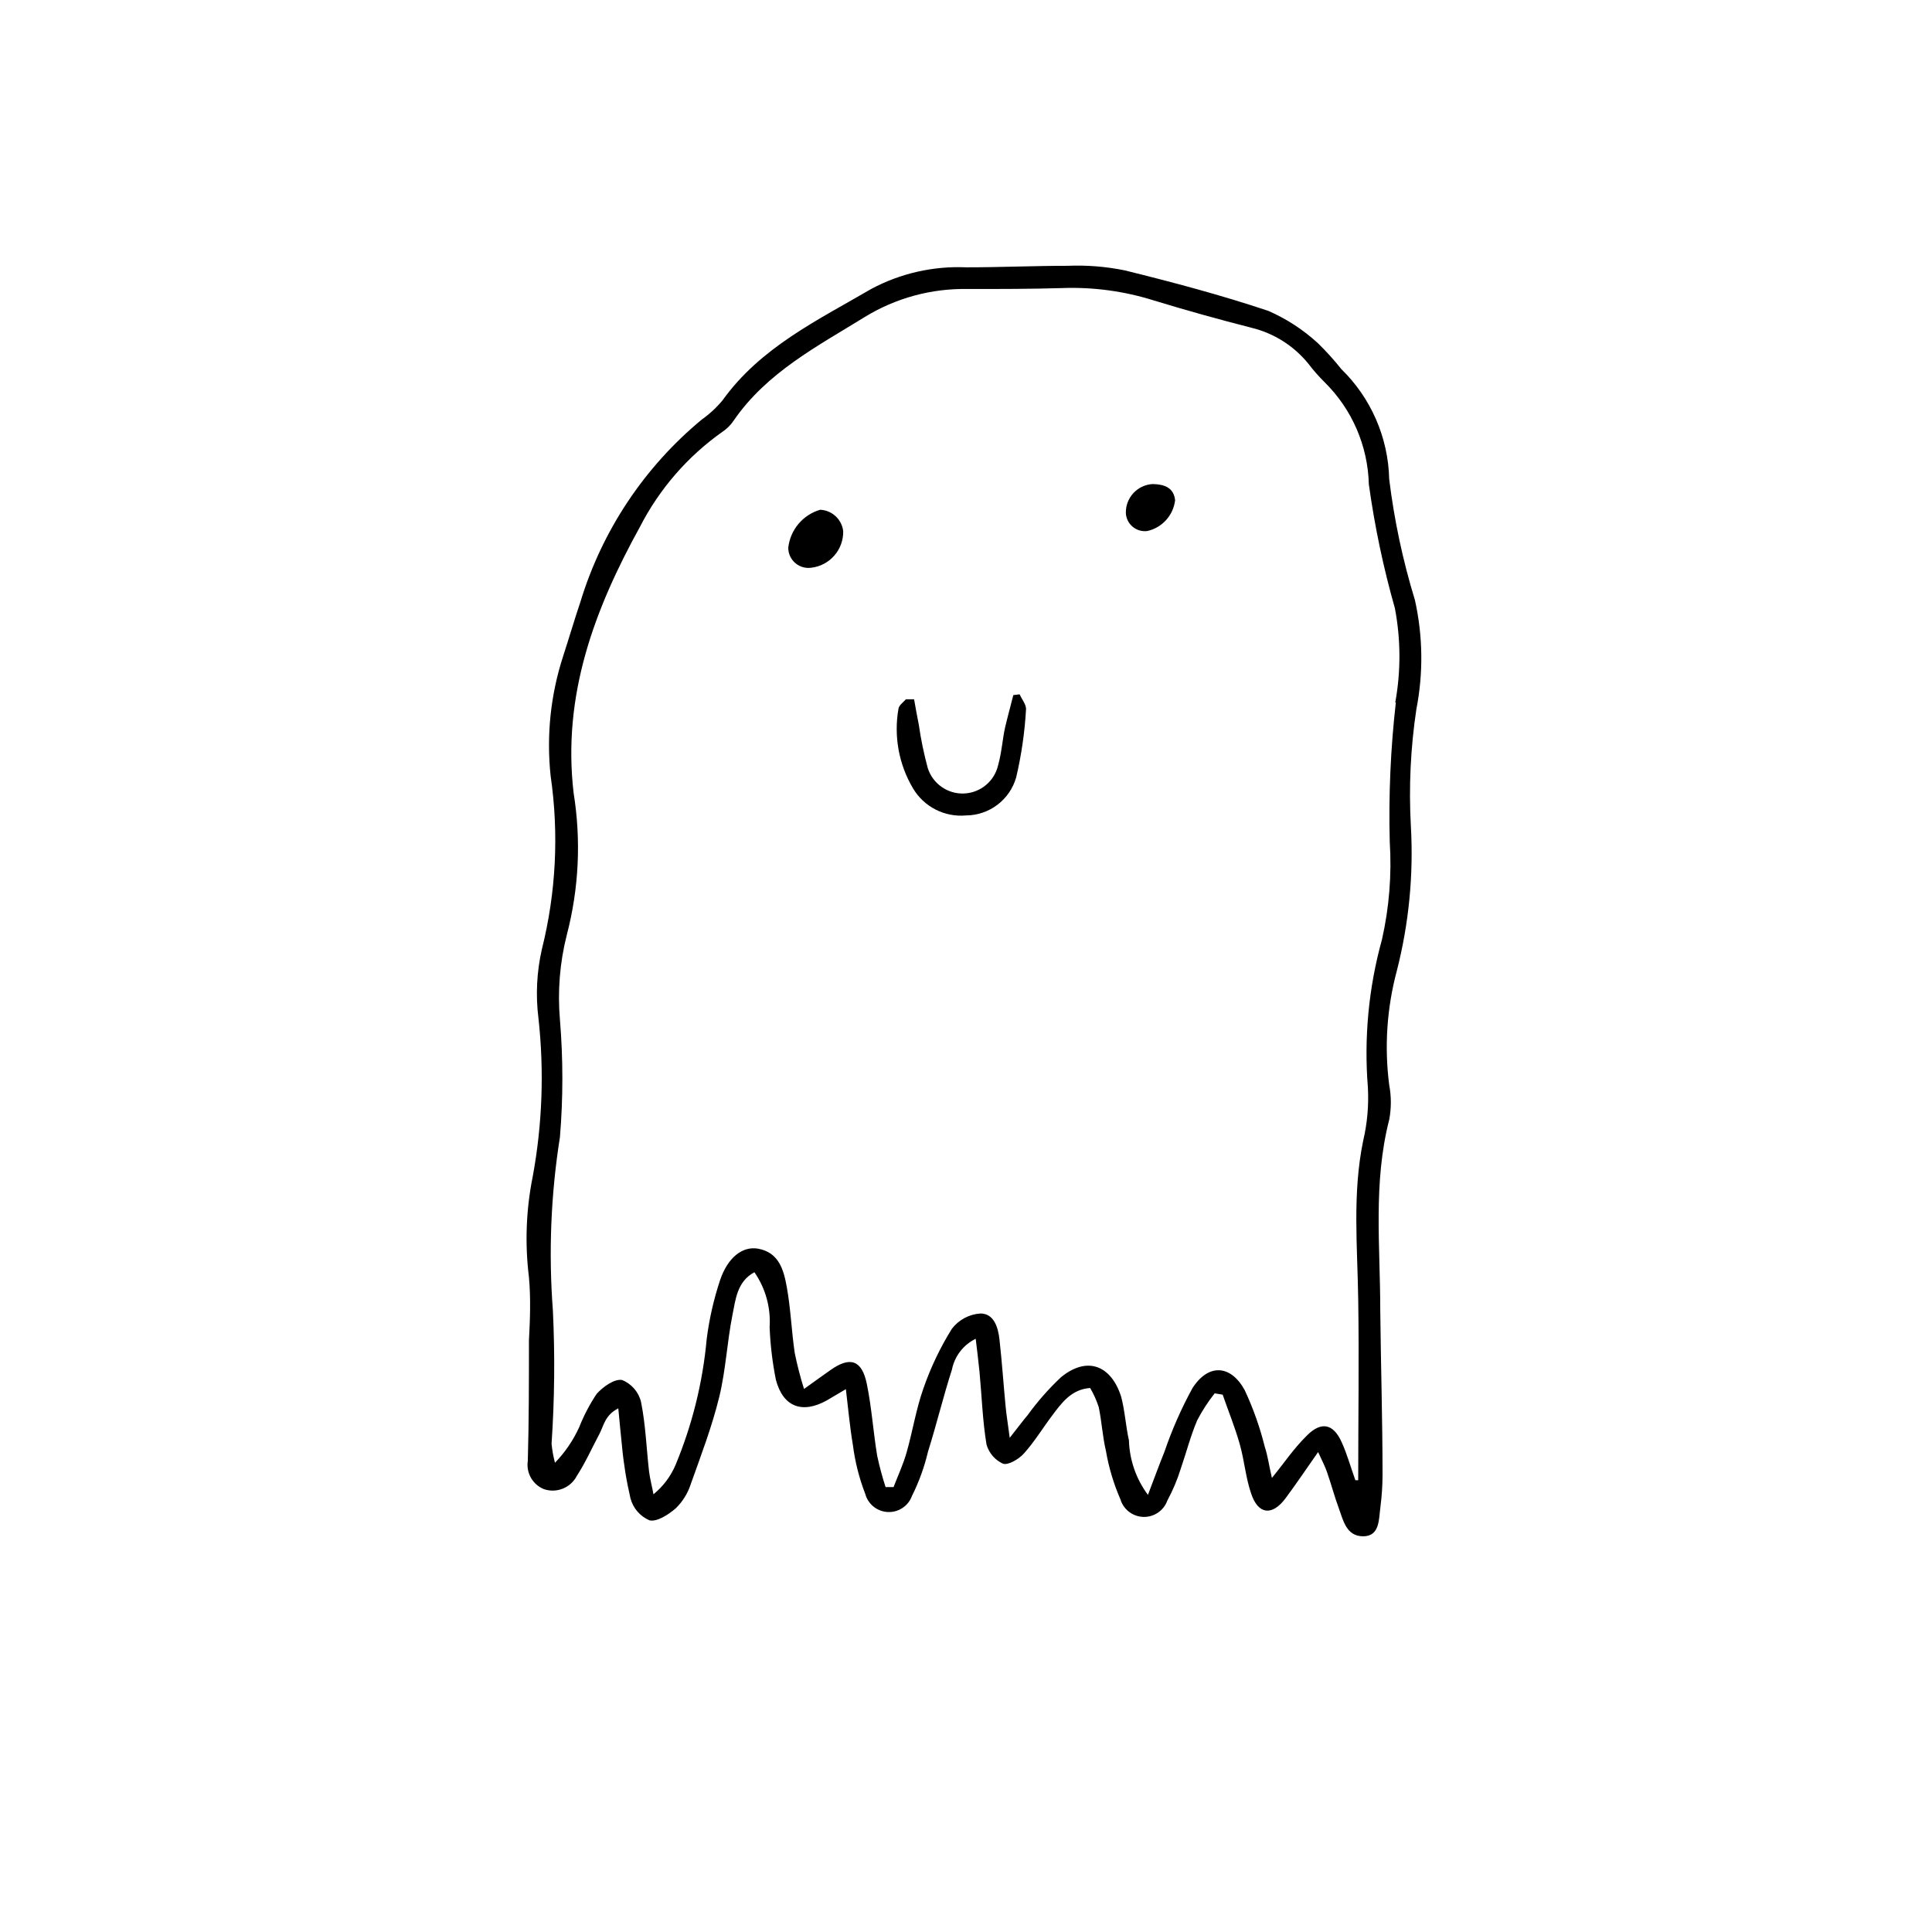 <?xml version="1.0" encoding="UTF-8"?>
<!-- Uploaded to: ICON Repo, www.svgrepo.com, Generator: ICON Repo Mixer Tools -->
<svg fill="#000000" width="800px" height="800px" version="1.1" viewBox="144 144 512 512" xmlns="http://www.w3.org/2000/svg">
 <g>
  <path d="m518.95 302.96c-3.195-10.445-5.473-21.148-6.801-31.992-0.254-11.012-4.812-21.484-12.699-29.172-1.918-2.41-3.988-4.699-6.195-6.852-3.879-3.562-8.324-6.457-13.148-8.562-12.496-4.18-25.191-7.559-38.039-10.73-4.969-1.016-10.047-1.422-15.113-1.211-8.969 0-17.938 0.402-26.902 0.402-8.762-0.383-17.465 1.602-25.191 5.746-14.258 8.312-29.371 15.516-39.398 29.523v-0.004c-1.586 1.914-3.414 3.606-5.441 5.039-15.238 12.598-26.434 29.402-32.195 48.316-1.613 4.785-3.023 9.621-4.586 14.41h0.004c-3.332 10.227-4.465 21.043-3.324 31.738 2.223 15.32 1.438 30.93-2.32 45.949-1.363 5.996-1.672 12.184-0.906 18.285 1.539 13.973 1.031 28.094-1.512 41.918-1.77 8.789-2.109 17.805-1.008 26.703 0.504 5.543 0.301 11.184 0 16.777 0 10.629 0 21.262-0.301 31.891-0.492 3.191 1.285 6.305 4.281 7.508 3.379 1.141 7.086-0.359 8.715-3.527 2.266-3.477 3.981-7.356 5.945-11.035 1.211-2.266 1.461-5.039 5.039-6.852 0.352 3.828 0.656 6.801 0.957 9.773 0.43 4.734 1.188 9.43 2.266 14.059 0.688 2.621 2.547 4.777 5.039 5.844 2.016 0.453 5.039-1.512 7.004-3.223v-0.004c1.805-1.766 3.152-3.941 3.93-6.348 2.719-7.656 5.594-15.113 7.559-23.125 1.715-7.055 2.066-14.461 3.477-21.613 0.855-4.18 1.211-8.969 5.844-11.438v0.004c2.945 4.258 4.367 9.391 4.027 14.559 0.184 4.688 0.742 9.355 1.664 13.957 1.914 7.203 7.004 9.07 13.504 5.441 1.41-0.805 2.769-1.664 5.039-2.973 0.656 5.441 1.059 10.078 1.863 14.812v-0.004c0.562 4.434 1.664 8.781 3.273 12.949 0.738 2.742 3.172 4.688 6.012 4.805 2.84 0.117 5.422-1.625 6.383-4.301 1.859-3.719 3.277-7.641 4.231-11.688 2.266-7.203 4.031-14.559 6.348-21.766 0.707-3.555 3.039-6.574 6.297-8.16 0.402 3.426 0.754 6.098 1.008 8.766 0.605 6.449 0.805 12.898 1.863 19.297h0.004c0.645 2.227 2.227 4.062 4.332 5.035 1.359 0.504 4.231-1.211 5.543-2.672 2.82-3.125 5.039-6.801 7.508-10.078 2.469-3.273 5.039-6.953 10.078-7.305l-0.004 0.004c0.938 1.59 1.695 3.281 2.266 5.039 0.805 3.828 1.008 7.809 1.914 11.637 0.758 4.406 2.043 8.703 3.828 12.797 0.805 2.715 3.266 4.606 6.098 4.688 2.828 0.078 5.391-1.668 6.348-4.336 1.469-2.711 2.668-5.562 3.578-8.512 1.461-4.231 2.57-8.613 4.332-12.746 1.316-2.527 2.867-4.922 4.637-7.156l2.117 0.352c1.512 4.383 3.273 8.664 4.535 13.148 1.258 4.484 1.562 8.867 3.023 13.098 1.863 5.543 5.543 5.945 9.07 1.258 2.82-3.777 5.441-7.707 8.664-12.293 1.109 2.418 1.863 3.828 2.367 5.34 1.109 3.176 1.965 6.449 3.125 9.574 1.152 3.129 1.961 7.41 6.445 7.41s4.133-4.637 4.586-7.859h-0.004c0.363-2.789 0.547-5.598 0.555-8.414 0-14.559-0.453-29.172-0.605-43.73 0-16.828-1.914-33.656 2.367-50.383l0.004 0.004c0.578-3.047 0.578-6.176 0-9.223-1.305-10.109-0.621-20.379 2.012-30.227 3.203-12.512 4.461-25.445 3.731-38.34-0.574-10.367-0.086-20.766 1.461-31.035 1.863-9.582 1.727-19.441-0.402-28.969zm-5.039 27.207c-1.395 12.258-1.934 24.594-1.613 36.93 0.551 8.684-0.145 17.406-2.066 25.895-3.531 12.746-4.793 26.012-3.727 39.195 0.258 4.754-0.164 9.523-1.258 14.156-2.871 13.957-1.512 27.961-1.309 41.969 0.25 15.973 0 31.992 0 47.961h-0.754c-1.211-3.375-2.168-6.852-3.629-10.078-2.266-5.039-5.492-5.492-9.219-1.762-3.727 3.727-5.644 6.801-9.27 11.234-0.805-3.477-1.109-5.894-1.863-8.16h-0.004c-1.285-5.199-3.074-10.262-5.344-15.113-3.727-6.801-9.672-7.055-13.855-0.504h0.004c-2.949 5.387-5.426 11.016-7.406 16.828-1.41 3.477-2.672 6.953-4.383 11.438-3.125-4.191-4.883-9.238-5.039-14.461-0.855-3.828-1.059-7.809-2.066-11.586-2.672-8.316-9.02-10.785-15.922-5.141-3.269 3.066-6.238 6.441-8.867 10.074-1.258 1.461-2.367 3.023-4.734 5.996-0.504-3.93-0.906-6.195-1.109-8.516-0.555-5.844-0.957-11.738-1.613-17.582-0.352-3.176-1.461-6.852-5.039-6.852h0.004c-2.984 0.195-5.738 1.664-7.559 4.031-3.102 4.977-5.633 10.281-7.555 15.82-1.965 5.543-2.871 11.438-4.484 17.078-0.906 3.125-2.266 6.047-3.426 9.07h-2.117c-0.887-2.715-1.625-5.473-2.219-8.262-1.059-6.348-1.461-12.848-2.769-19.145-1.309-6.297-4.434-7.254-9.574-3.629-1.965 1.359-3.93 2.82-7.055 5.039h0.004c-0.992-3.148-1.816-6.344-2.469-9.574-0.855-5.844-1.059-11.738-2.117-17.531-0.805-4.383-2.016-9.07-7.609-10.078-4.082-0.707-8.012 2.266-10.078 8.414h0.004c-1.68 5.062-2.859 10.277-3.527 15.566-1.047 11.473-3.832 22.719-8.262 33.355-1.285 3.023-3.293 5.688-5.844 7.758-0.352-2.016-0.906-3.981-1.16-5.996-0.707-6.144-0.906-12.344-2.117-18.391h0.004c-0.613-2.672-2.496-4.871-5.039-5.894-1.965-0.402-5.039 1.762-6.75 3.68-1.852 2.785-3.406 5.758-4.637 8.867-1.582 3.465-3.746 6.633-6.398 9.371-0.445-1.652-0.746-3.336-0.906-5.039 0.797-11.738 0.914-23.516 0.352-35.266-1.168-15.355-0.543-30.789 1.867-46 0.855-10.344 0.855-20.738 0-31.082-0.656-7.539-0.043-15.137 1.812-22.473 3.215-12.281 3.832-25.098 1.812-37.633-3.023-25.895 5.492-48.617 17.582-70.535 5.148-10.039 12.652-18.68 21.867-25.188 1.184-0.781 2.191-1.793 2.973-2.973 8.766-12.746 22.117-19.648 34.762-27.457v-0.004c8.195-5.016 17.652-7.586 27.258-7.402 8.414 0 16.828 0 25.191-0.25l-0.004-0.004c8.156-0.277 16.301 0.828 24.082 3.273 8.566 2.621 17.281 5.039 25.945 7.254l0.004 0.004c5.902 1.434 11.176 4.762 15.012 9.469 1.355 1.785 2.84 3.469 4.434 5.039 7.207 7.148 11.375 16.805 11.637 26.953 1.531 11.098 3.84 22.074 6.902 32.848 1.574 8.254 1.605 16.727 0.102 24.992z"/>
  <path d="m412.54 328.21c-0.707 2.871-1.512 5.691-2.168 8.516-0.656 2.82-0.906 6.699-1.863 10.078v-0.004c-0.98 4.242-4.68 7.309-9.031 7.484-4.352 0.176-8.285-2.578-9.609-6.731-1.02-3.758-1.812-7.578-2.367-11.434-0.453-2.266-0.855-4.535-1.258-6.801h-2.168c-0.707 0.805-1.812 1.562-1.965 2.469v-0.004c-1.289 7.269 0.07 14.758 3.828 21.109 1.422 2.41 3.496 4.367 5.984 5.641 2.488 1.277 5.289 1.82 8.074 1.566 6.18-0.031 11.598-4.137 13.301-10.078 1.402-5.957 2.277-12.023 2.617-18.137 0-1.211-1.109-2.57-1.715-3.879z"/>
  <path d="m361.36 279.09c-4.598 1.336-7.941 5.312-8.465 10.074 0 1.551 0.672 3.023 1.844 4.035 1.168 1.016 2.723 1.473 4.254 1.254 4.906-0.57 8.574-4.781 8.465-9.723-0.391-3.113-2.961-5.496-6.098-5.641z"/>
  <path d="m449.47 272.28c-4.066 0.219-7.219 3.641-7.106 7.711 0.074 1.402 0.73 2.715 1.812 3.613 1.078 0.898 2.488 1.305 3.883 1.121 3.934-0.887 6.879-4.156 7.356-8.16-0.352-3.375-2.922-4.234-5.945-4.285z"/>
 </g>
</svg>